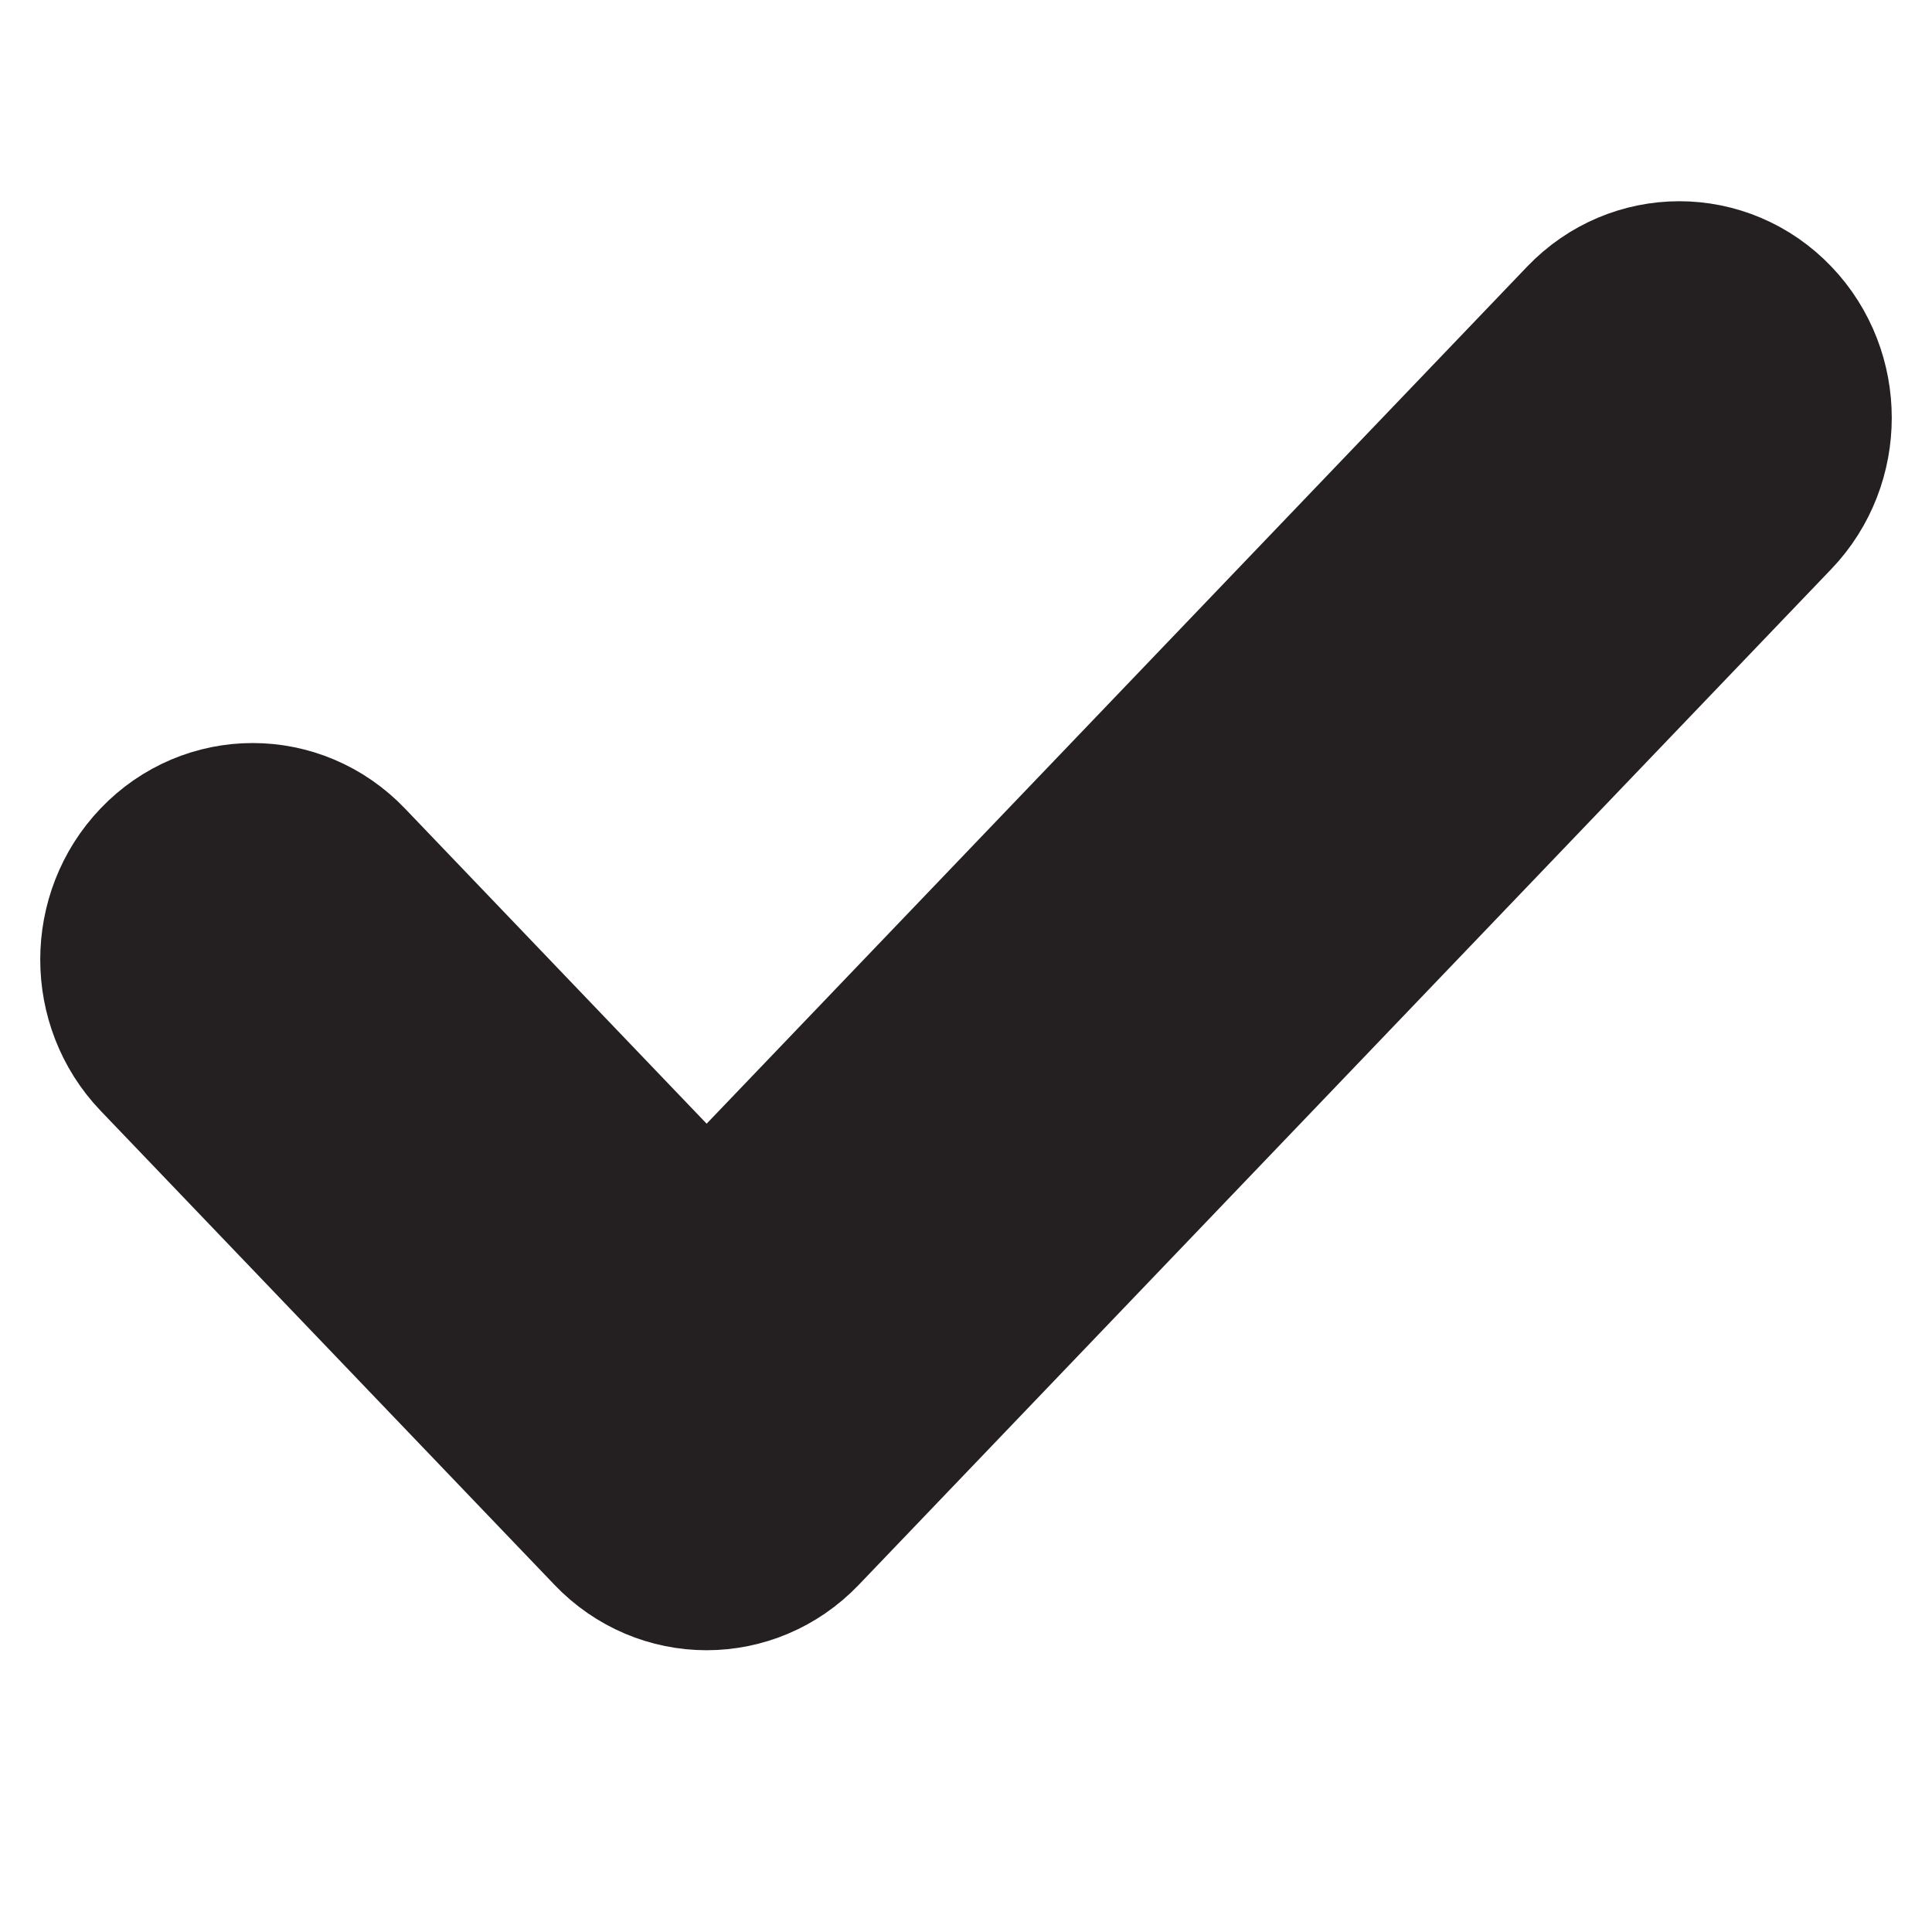<svg width="16" height="16" viewBox="0 0 16 16" fill="none" xmlns="http://www.w3.org/2000/svg">
<path fill-rule="evenodd" clip-rule="evenodd" d="M14.444 2.899C14.741 3.209 14.741 3.711 14.444 4.021L6.389 12.434C6.092 12.744 5.611 12.744 5.315 12.434L1.556 8.508C1.259 8.198 1.259 7.696 1.556 7.386C1.852 7.076 2.333 7.076 2.63 7.386L5.852 10.752L13.37 2.899C13.667 2.589 14.148 2.589 14.444 2.899Z" fill="#242021" stroke="#242021" stroke-width="2" stroke-linecap="round" stroke-linejoin="round"/>
</svg>

